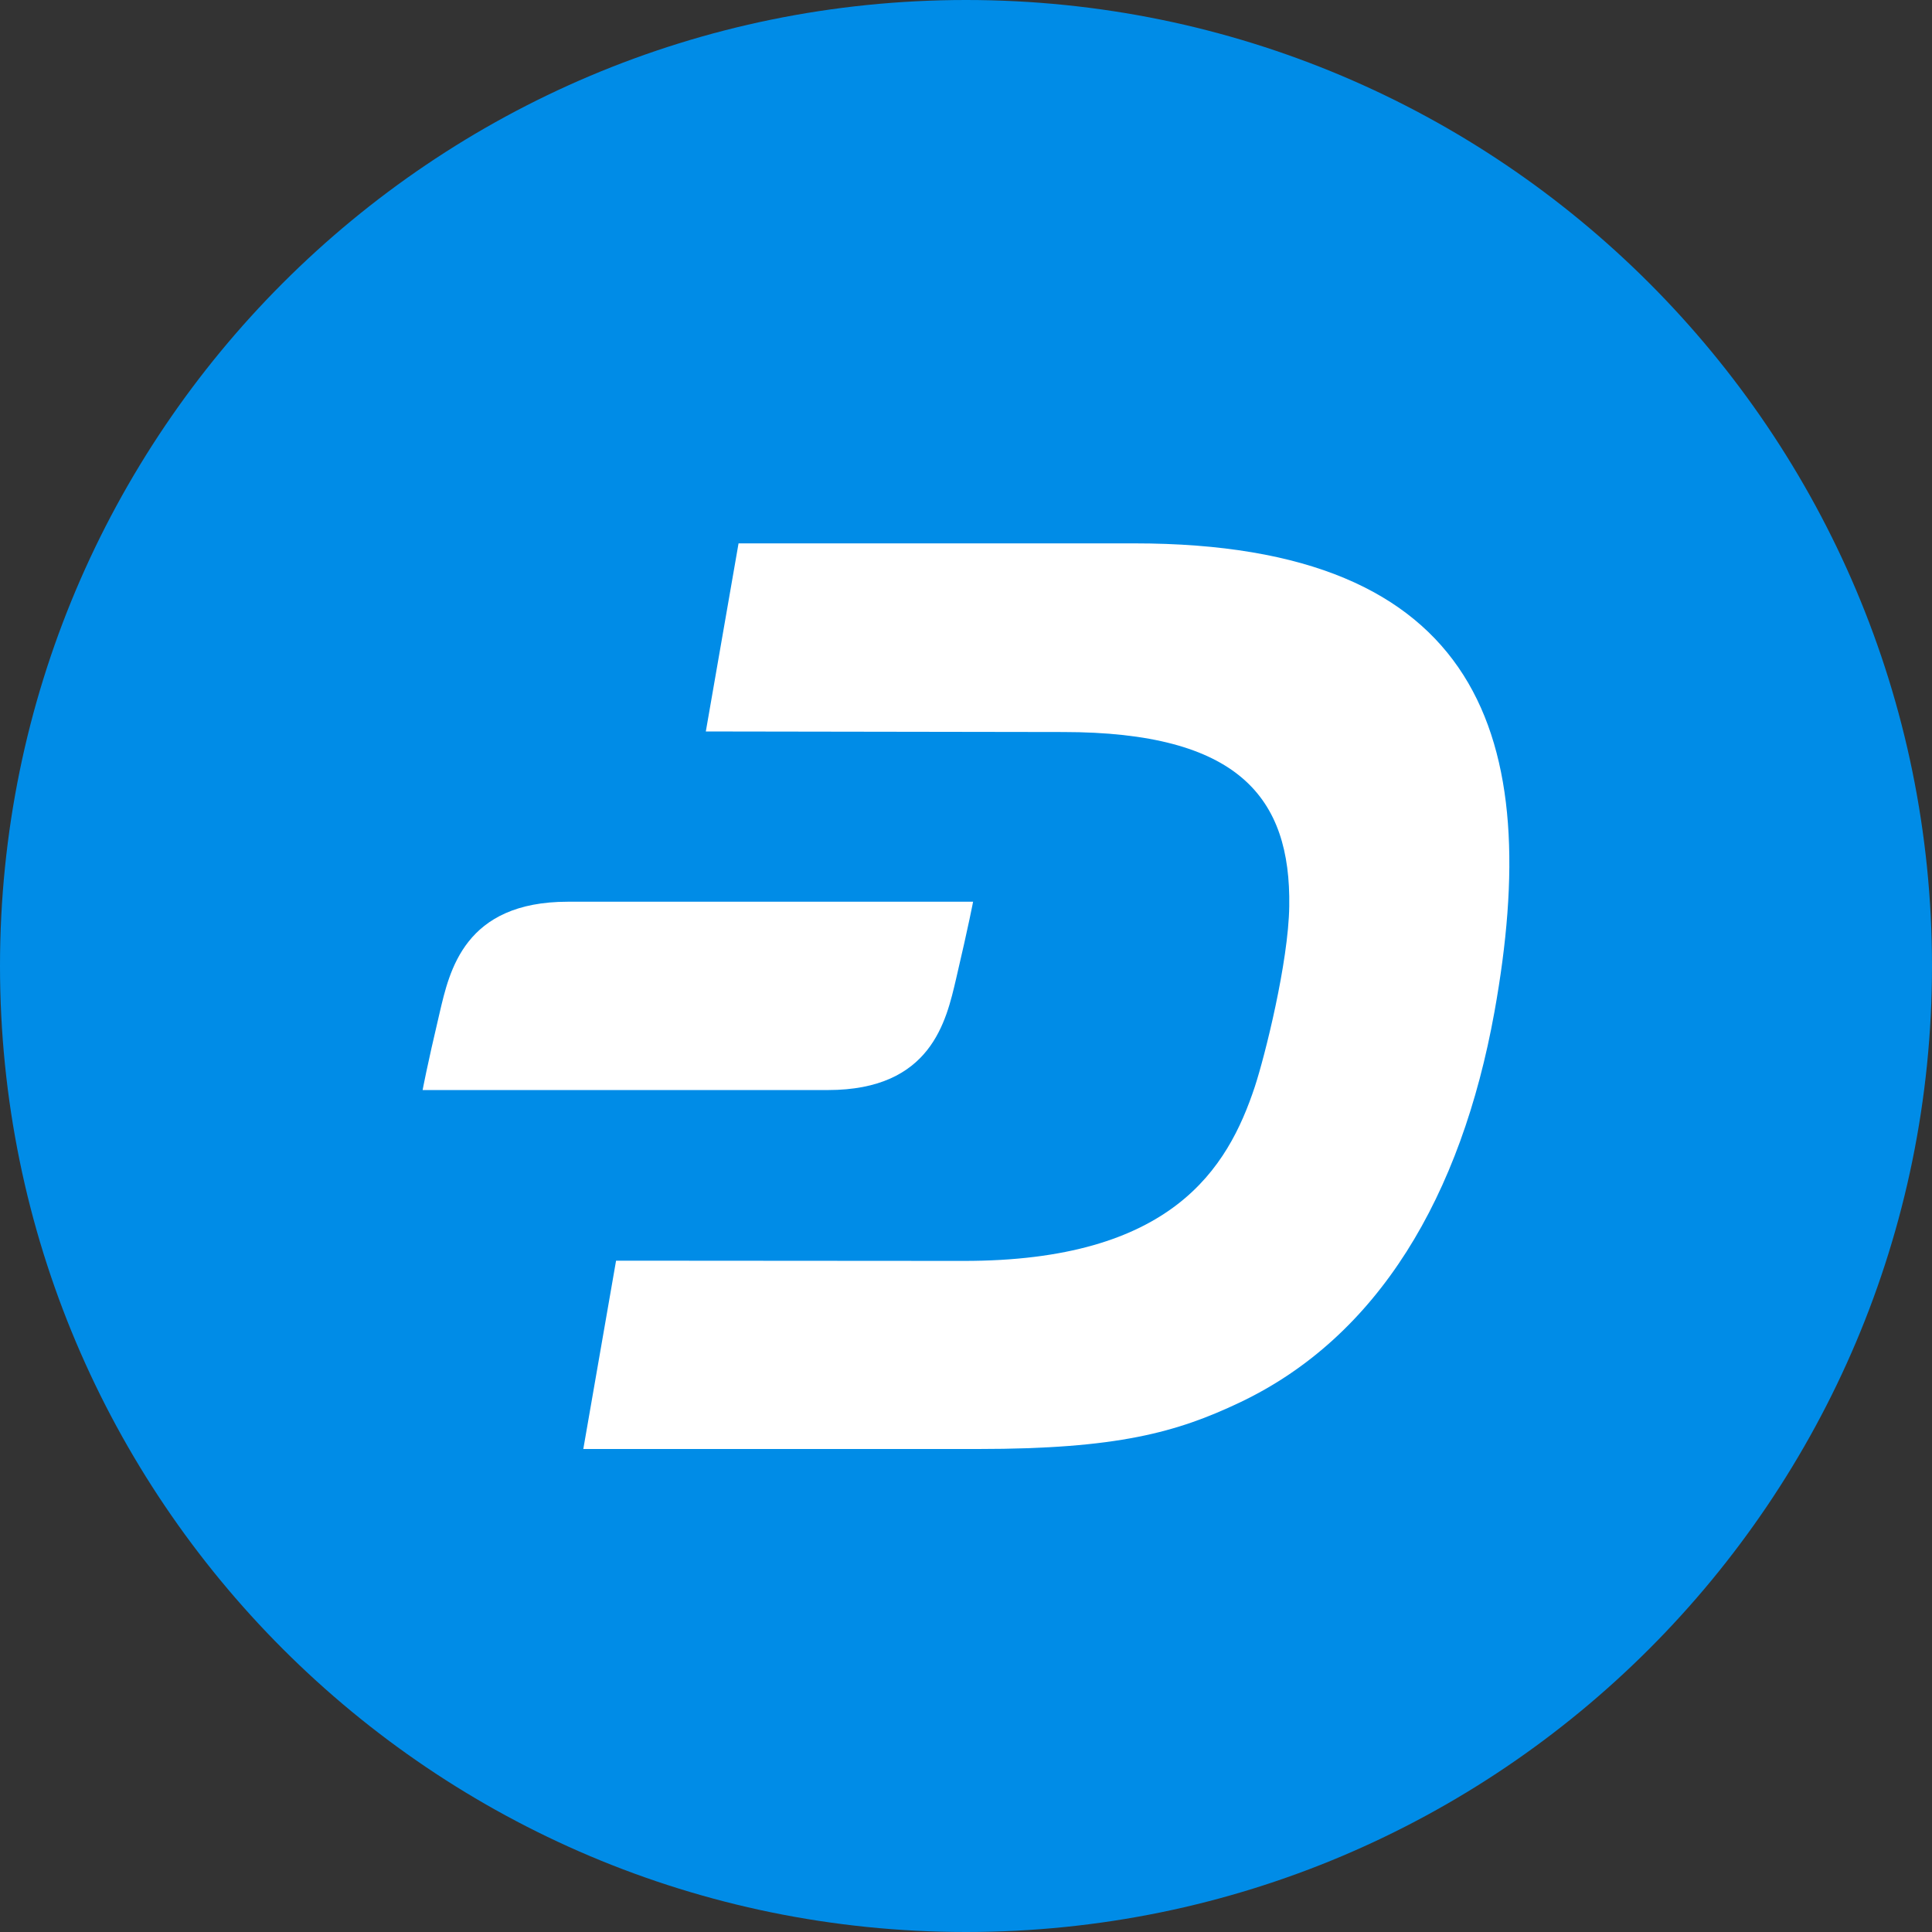 <svg width="48" height="48" viewBox="0 0 48 48" fill="none" xmlns="http://www.w3.org/2000/svg">
<rect x="0" y="0" width="48" height="48" fill="#333333" stroke="none"/>
<g clip-path="url(#clip0_1549_3535)">
<path d="M24 48C37.255 48 48 37.255 48 24C48 10.745 37.255 0 24 0C10.745 0 0 10.745 0 24C0 37.255 10.745 48 24 48Z" fill="#008CE7"/>
<path d="M28.187 13.5H18.349L17.536 18.173L26.408 18.187C30.776 18.187 32.073 19.815 32.031 22.517C32.012 23.903 31.424 26.245 31.175 27.001C30.503 29.027 29.119 31.334 23.929 31.327L15.306 31.321L14.492 36H24.304C27.764 36 29.238 35.585 30.794 34.848C34.247 33.213 36.303 29.711 37.129 25.141C38.354 18.34 36.828 13.5 28.187 13.5Z" fill="white"/>
<path d="M23.754 24.318C24.074 22.951 24.176 22.403 24.176 22.403H14.109C11.534 22.403 11.167 24.124 10.922 25.165C10.601 26.526 10.5 27.082 10.5 27.082H20.569C23.142 27.082 23.509 25.36 23.754 24.318Z" fill="white"/>
</g>
<defs>
<clipPath id="clip0_1549_3535">
<rect width="48" height="48" fill="white"/>
</clipPath>
</defs>
</svg>
